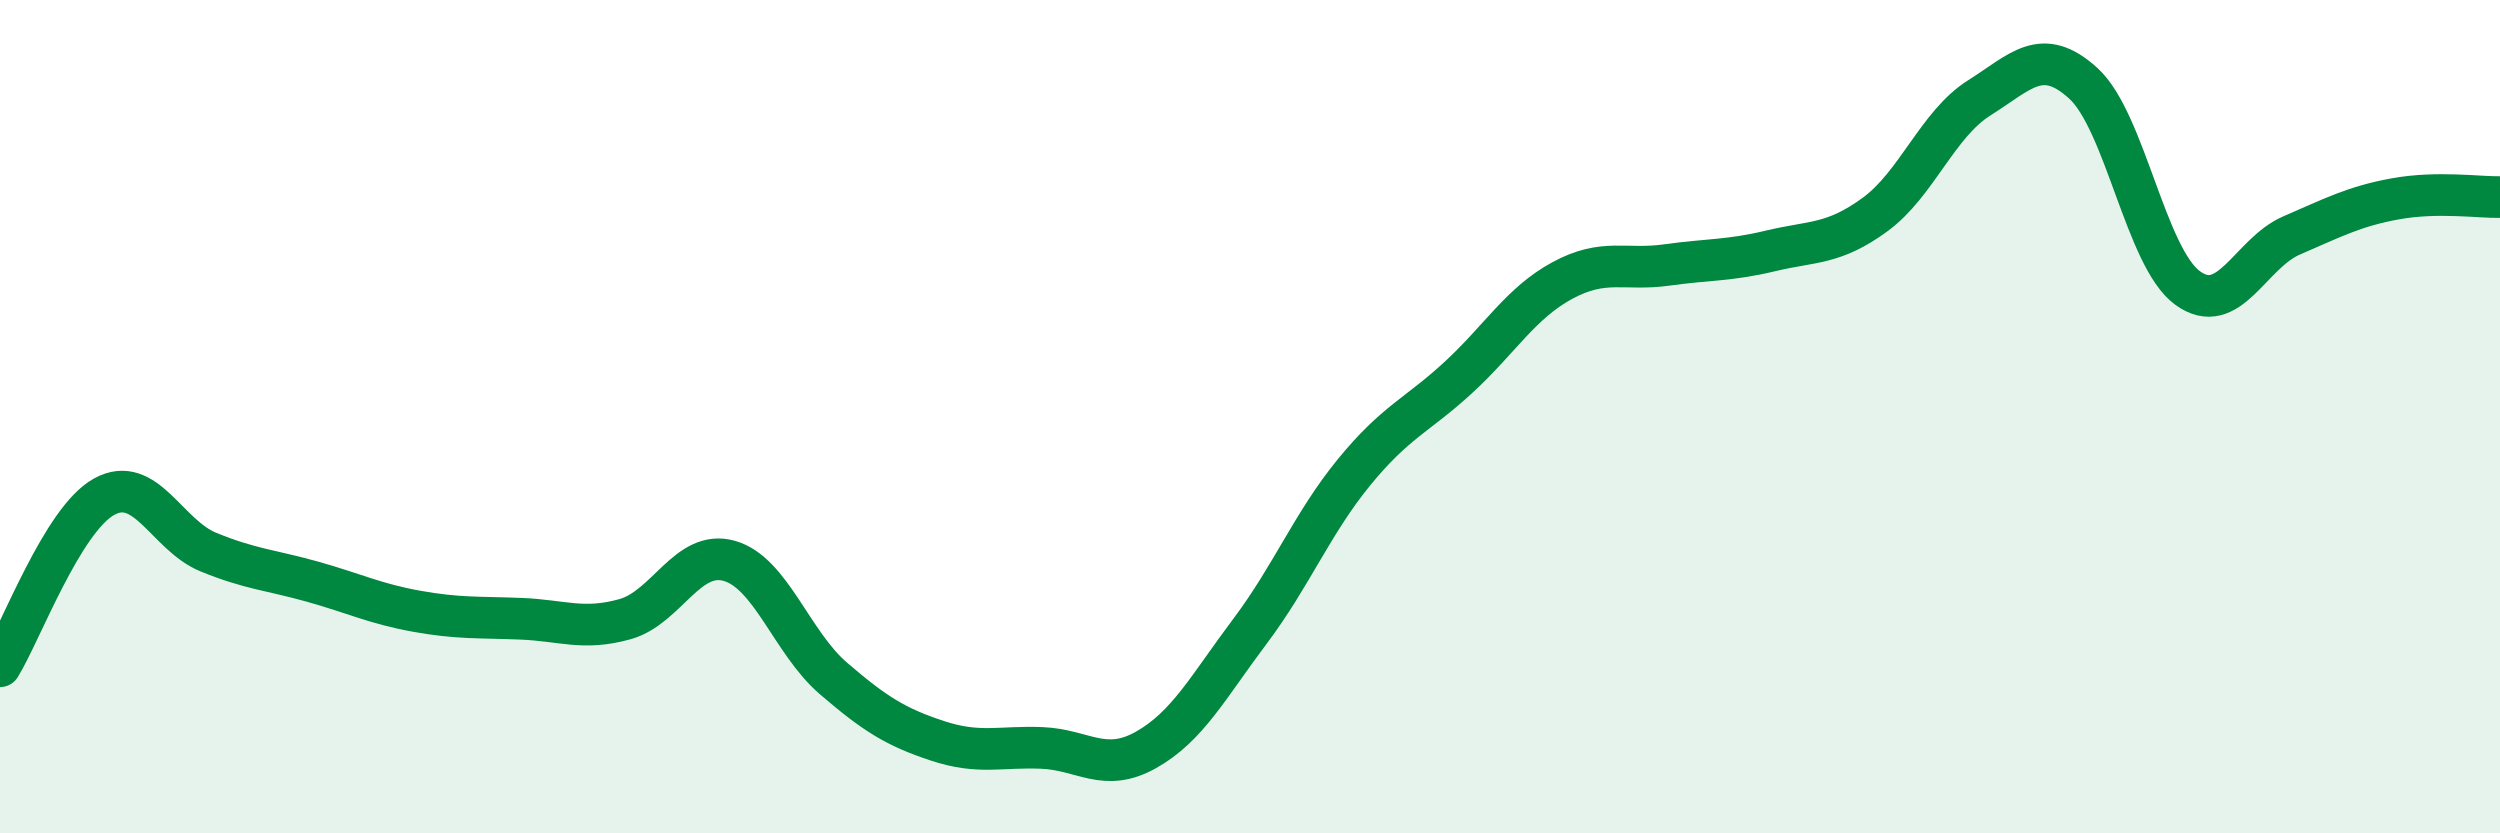 
    <svg width="60" height="20" viewBox="0 0 60 20" xmlns="http://www.w3.org/2000/svg">
      <path
        d="M 0,15.99 C 0.5,15.18 1.5,12.47 2.5,11.92 C 3.5,11.37 4,12.84 5,13.25 C 6,13.66 6.5,13.68 7.5,13.96 C 8.5,14.24 9,14.49 10,14.67 C 11,14.85 11.5,14.81 12.5,14.85 C 13.5,14.89 14,15.14 15,14.86 C 16,14.58 16.5,13.18 17.5,13.46 C 18.5,13.74 19,15.42 20,16.28 C 21,17.14 21.5,17.45 22.5,17.78 C 23.5,18.11 24,17.91 25,17.95 C 26,17.99 26.5,18.56 27.5,18 C 28.5,17.44 29,16.48 30,15.15 C 31,13.82 31.5,12.55 32.5,11.33 C 33.5,10.11 34,9.98 35,9.06 C 36,8.14 36.5,7.27 37.5,6.73 C 38.5,6.19 39,6.5 40,6.36 C 41,6.22 41.5,6.26 42.5,6.02 C 43.5,5.78 44,5.88 45,5.15 C 46,4.42 46.5,2.98 47.5,2.35 C 48.5,1.72 49,1.09 50,2 C 51,2.91 51.5,6.18 52.5,6.91 C 53.5,7.64 54,6.08 55,5.65 C 56,5.22 56.5,4.95 57.5,4.77 C 58.5,4.59 59.5,4.74 60,4.73L60 20L0 20Z"
        fill="#008740"
        opacity="0.1"
        stroke-linecap="round"
        stroke-linejoin="round"
      />
      <path
        d="M 0,15.99 C 0.5,15.18 1.5,12.47 2.5,11.92 C 3.5,11.37 4,12.84 5,13.25 C 6,13.66 6.5,13.68 7.5,13.96 C 8.5,14.24 9,14.49 10,14.67 C 11,14.85 11.5,14.81 12.5,14.85 C 13.5,14.89 14,15.14 15,14.86 C 16,14.58 16.5,13.18 17.5,13.46 C 18.5,13.74 19,15.42 20,16.28 C 21,17.14 21.5,17.45 22.5,17.78 C 23.5,18.11 24,17.91 25,17.95 C 26,17.99 26.5,18.56 27.5,18 C 28.5,17.44 29,16.48 30,15.15 C 31,13.82 31.5,12.55 32.5,11.33 C 33.5,10.11 34,9.98 35,9.06 C 36,8.14 36.5,7.27 37.5,6.73 C 38.5,6.19 39,6.5 40,6.36 C 41,6.22 41.5,6.26 42.5,6.02 C 43.5,5.78 44,5.88 45,5.15 C 46,4.42 46.5,2.98 47.5,2.35 C 48.5,1.72 49,1.09 50,2 C 51,2.91 51.5,6.18 52.5,6.91 C 53.5,7.64 54,6.08 55,5.65 C 56,5.22 56.5,4.95 57.5,4.77 C 58.5,4.59 59.5,4.74 60,4.73"
        stroke="#008740"
        stroke-width="1"
        fill="none"
        stroke-linecap="round"
        stroke-linejoin="round"
      />
    </svg>
  